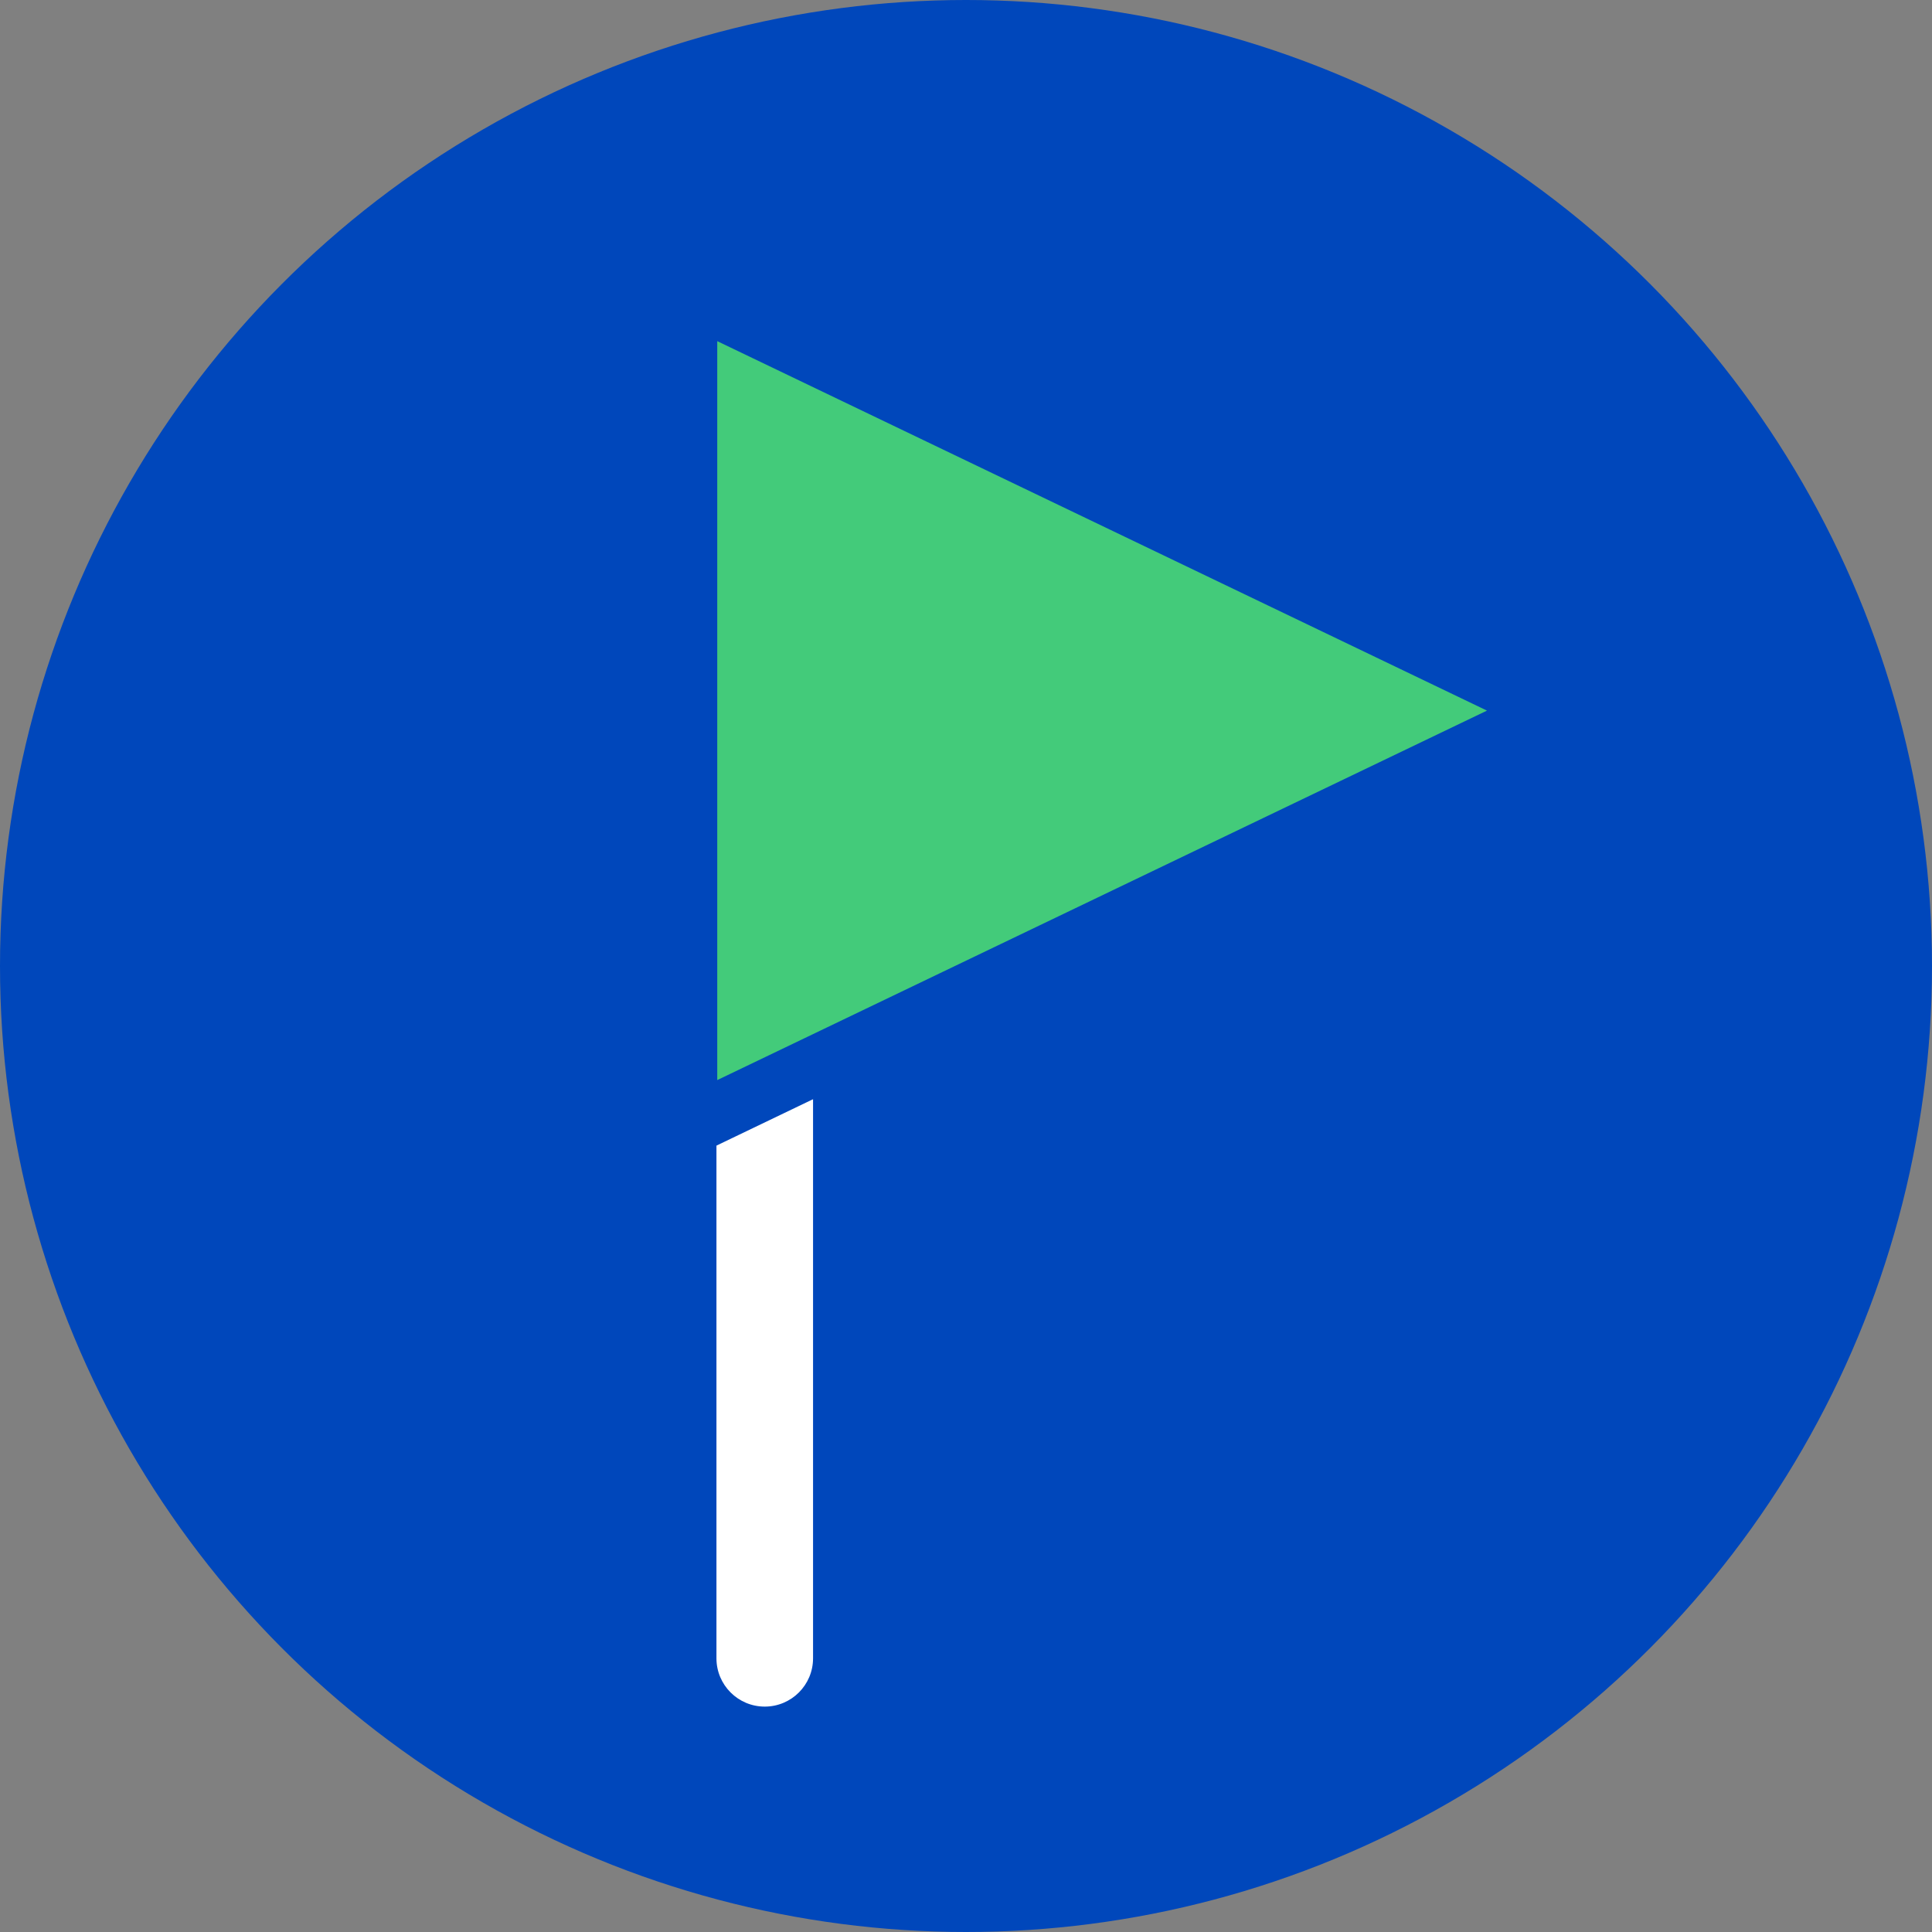 <svg width="240" height="240" viewBox="0 0 240 240" fill="none" xmlns="http://www.w3.org/2000/svg">
<rect x="0" y="0" width="240" height="240" fill="#808080" stroke="none"/>
<circle cx="120" cy="120" r="120" fill="#0047BB"/>
<path d="M89 125H101V206C101 209.314 98.314 212 95 212C91.686 212 89 209.314 89 206V125Z" fill="white"/>
<path d="M201 88.5L73 27V150L201 88.5Z" fill="#0047BB"/>
<path d="M184.717 88.275L89.1 42.379V134.172L184.717 88.275Z" fill="#43CB7A"/>
</svg>
